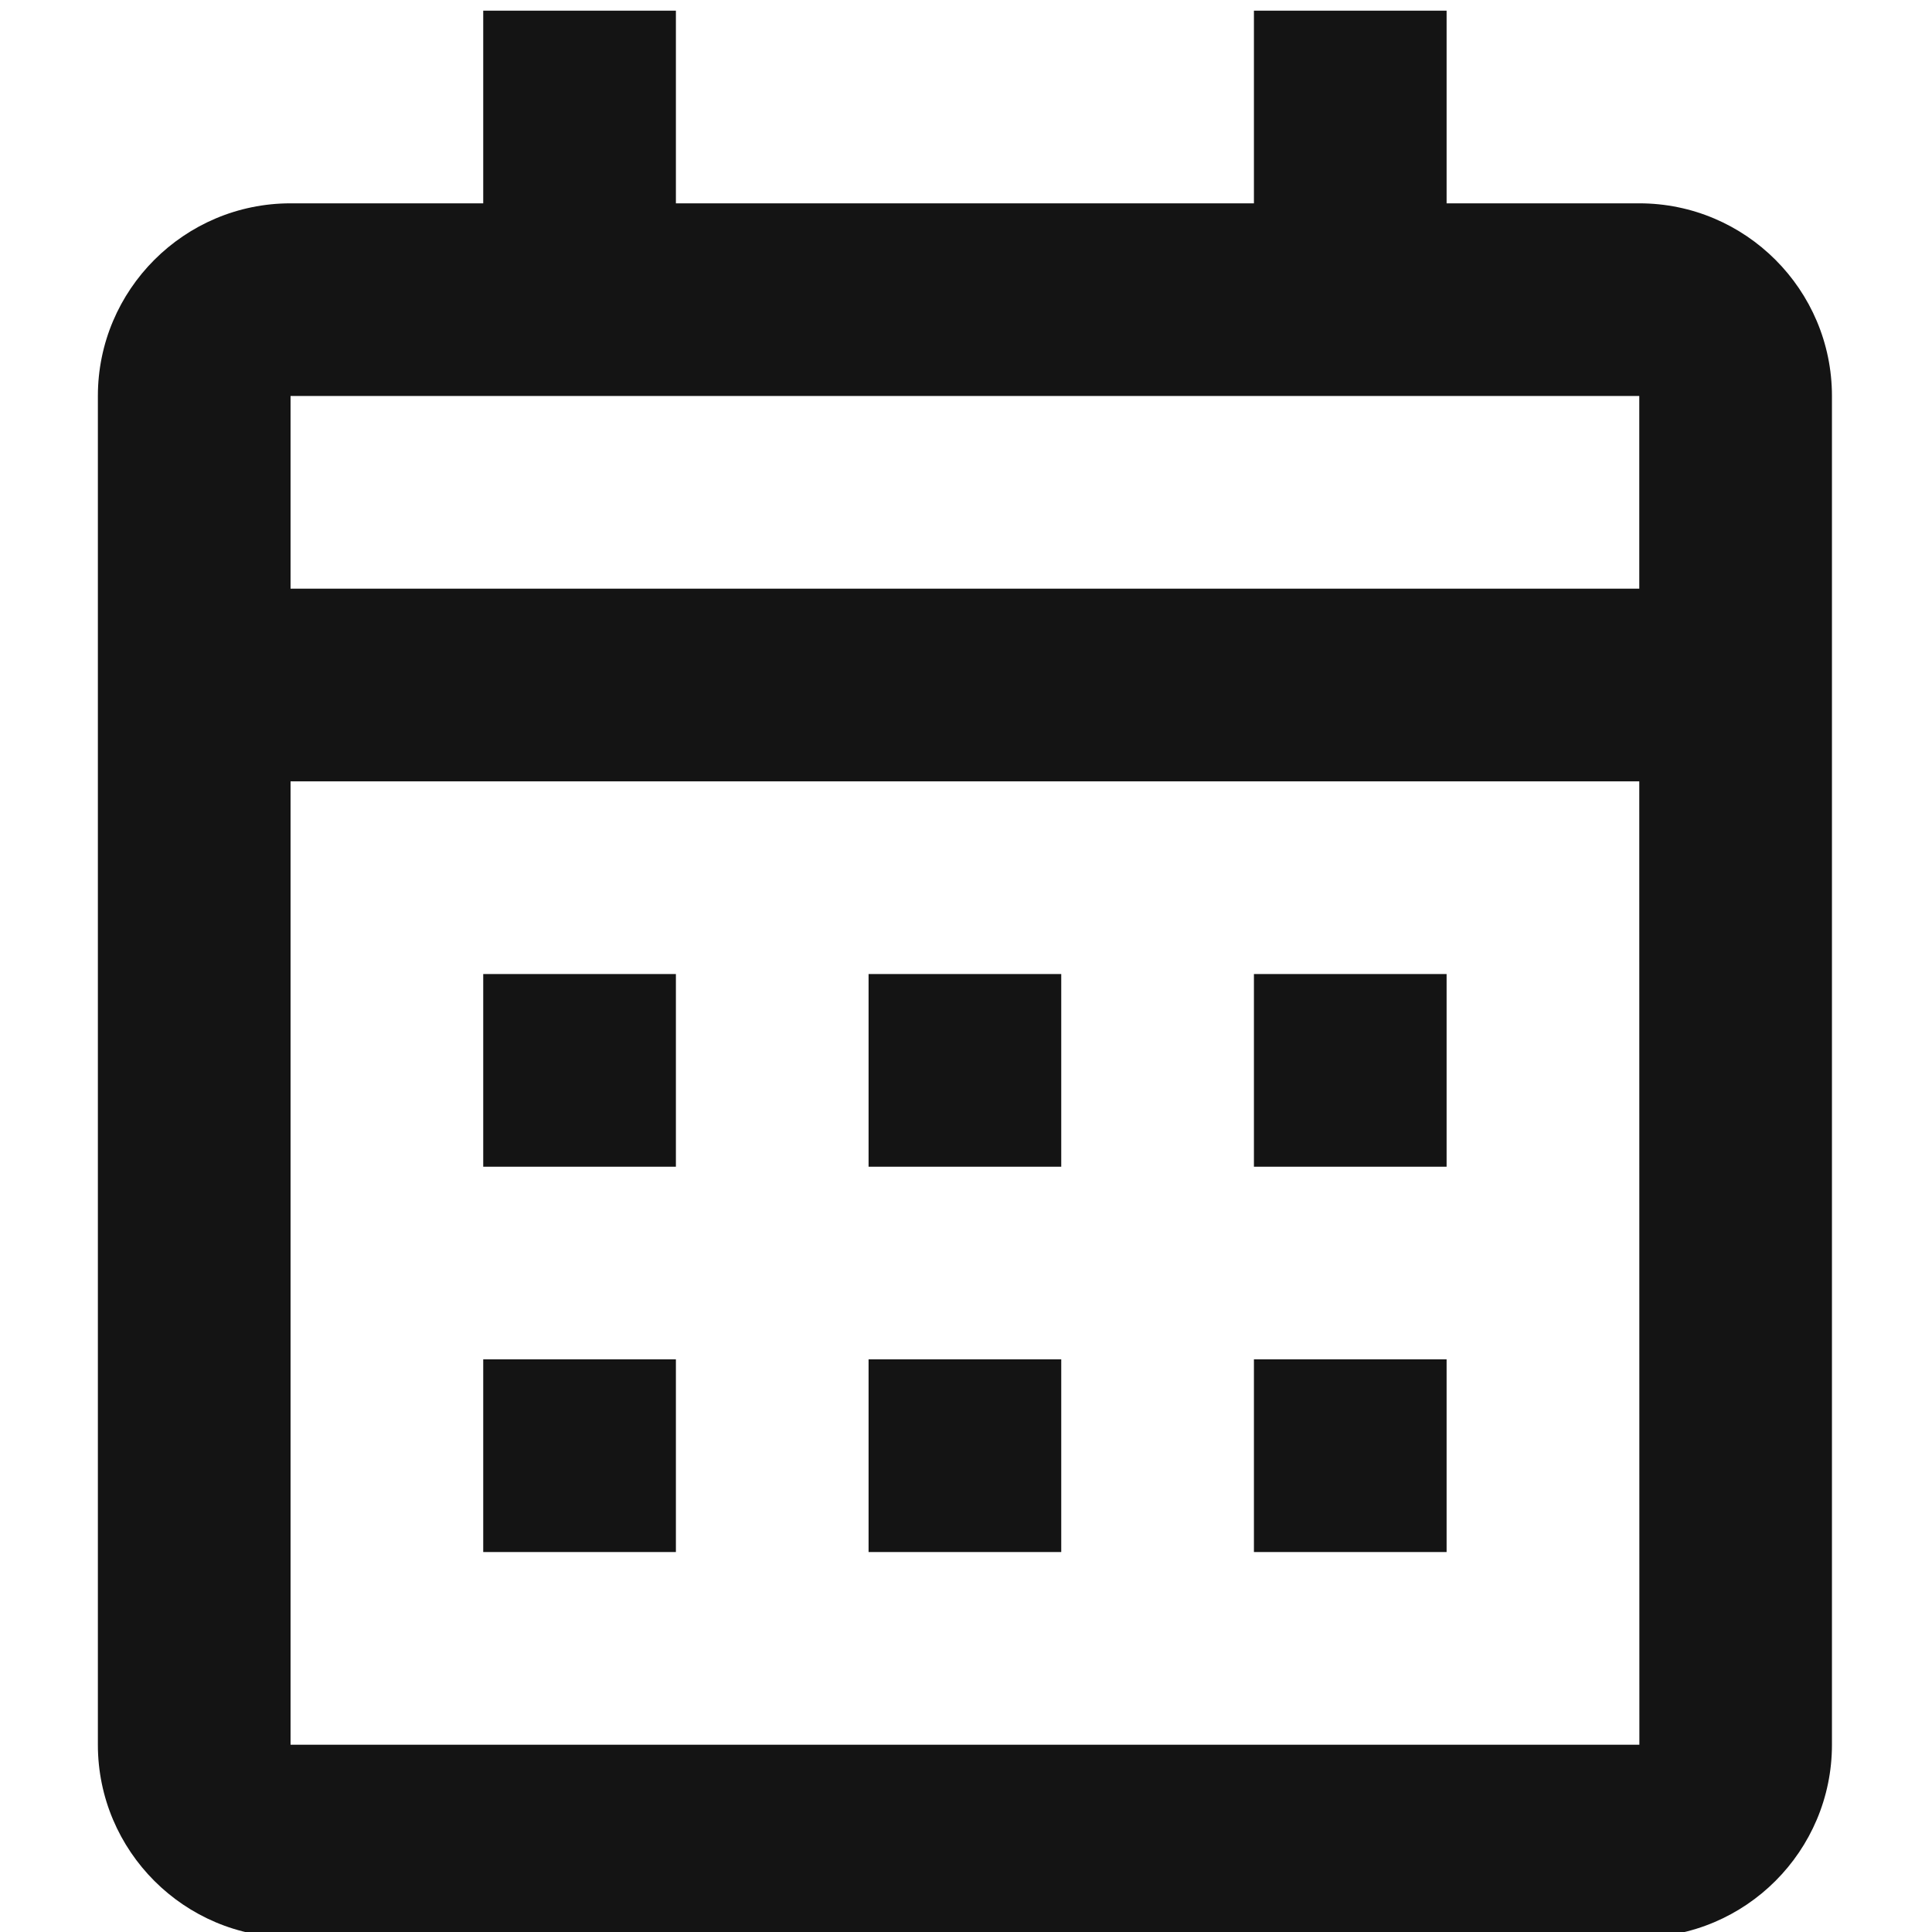 <?xml version="1.0" encoding="UTF-8" standalone="no"?><!DOCTYPE svg PUBLIC "-//W3C//DTD SVG 1.1//EN" "http://www.w3.org/Graphics/SVG/1.1/DTD/svg11.dtd"><svg width="50px" height="50px" version="1.1" xmlns="http://www.w3.org/2000/svg" xmlns:xlink="http://www.w3.org/1999/xlink" xml:space="preserve" xmlns:serif="http://www.serif.com/" style="fill-rule:evenodd;clip-rule:evenodd;stroke-linejoin:round;stroke-miterlimit:2;"><g transform="matrix(1,0,0,1,-55.671,-67.184)"><g id="Artboard2" transform="matrix(0.963,0,0,0.963,167.829,-146.957)"><rect x="-116.5" y="222.43" width="51.936" height="51.936" style="fill:none;"/><clipPath id="_clip1"><rect x="-116.5" y="222.43" width="51.936" height="51.936"/></clipPath><g clip-path="url(#_clip1)"><g transform="matrix(2.589,0,0,2.589,-121.604,217.477)"><path d="M9,12L9,14L7,14L7,12L9,12ZM9,16L9,18L7,18L7,16L9,16ZM11,12L11,14L13,14L13,12L11,12ZM13,16L13,18L11,18L11,16L13,16ZM15,12L15,14L17,14L17,12L15,12ZM17,16L17,18L15,18L15,16L17,16ZM19,22L5,22C3.897,22 3,21.103 3,20L3,6C3,4.897 3.897,4 5,4L7,4L7,2L9,2L9,4L15,4L15,2L17,2L17,4L19,4C20.103,4 21,4.897 21,6L21,20C21,21.103 20.103,22 19,22ZM19,8L19,6L5,6L5,8L19,8ZM19,10L19.001,20L5,20L5,10L19,10Z" style="fill:rgb(20,20,20);"/></g></g></g></g></svg>